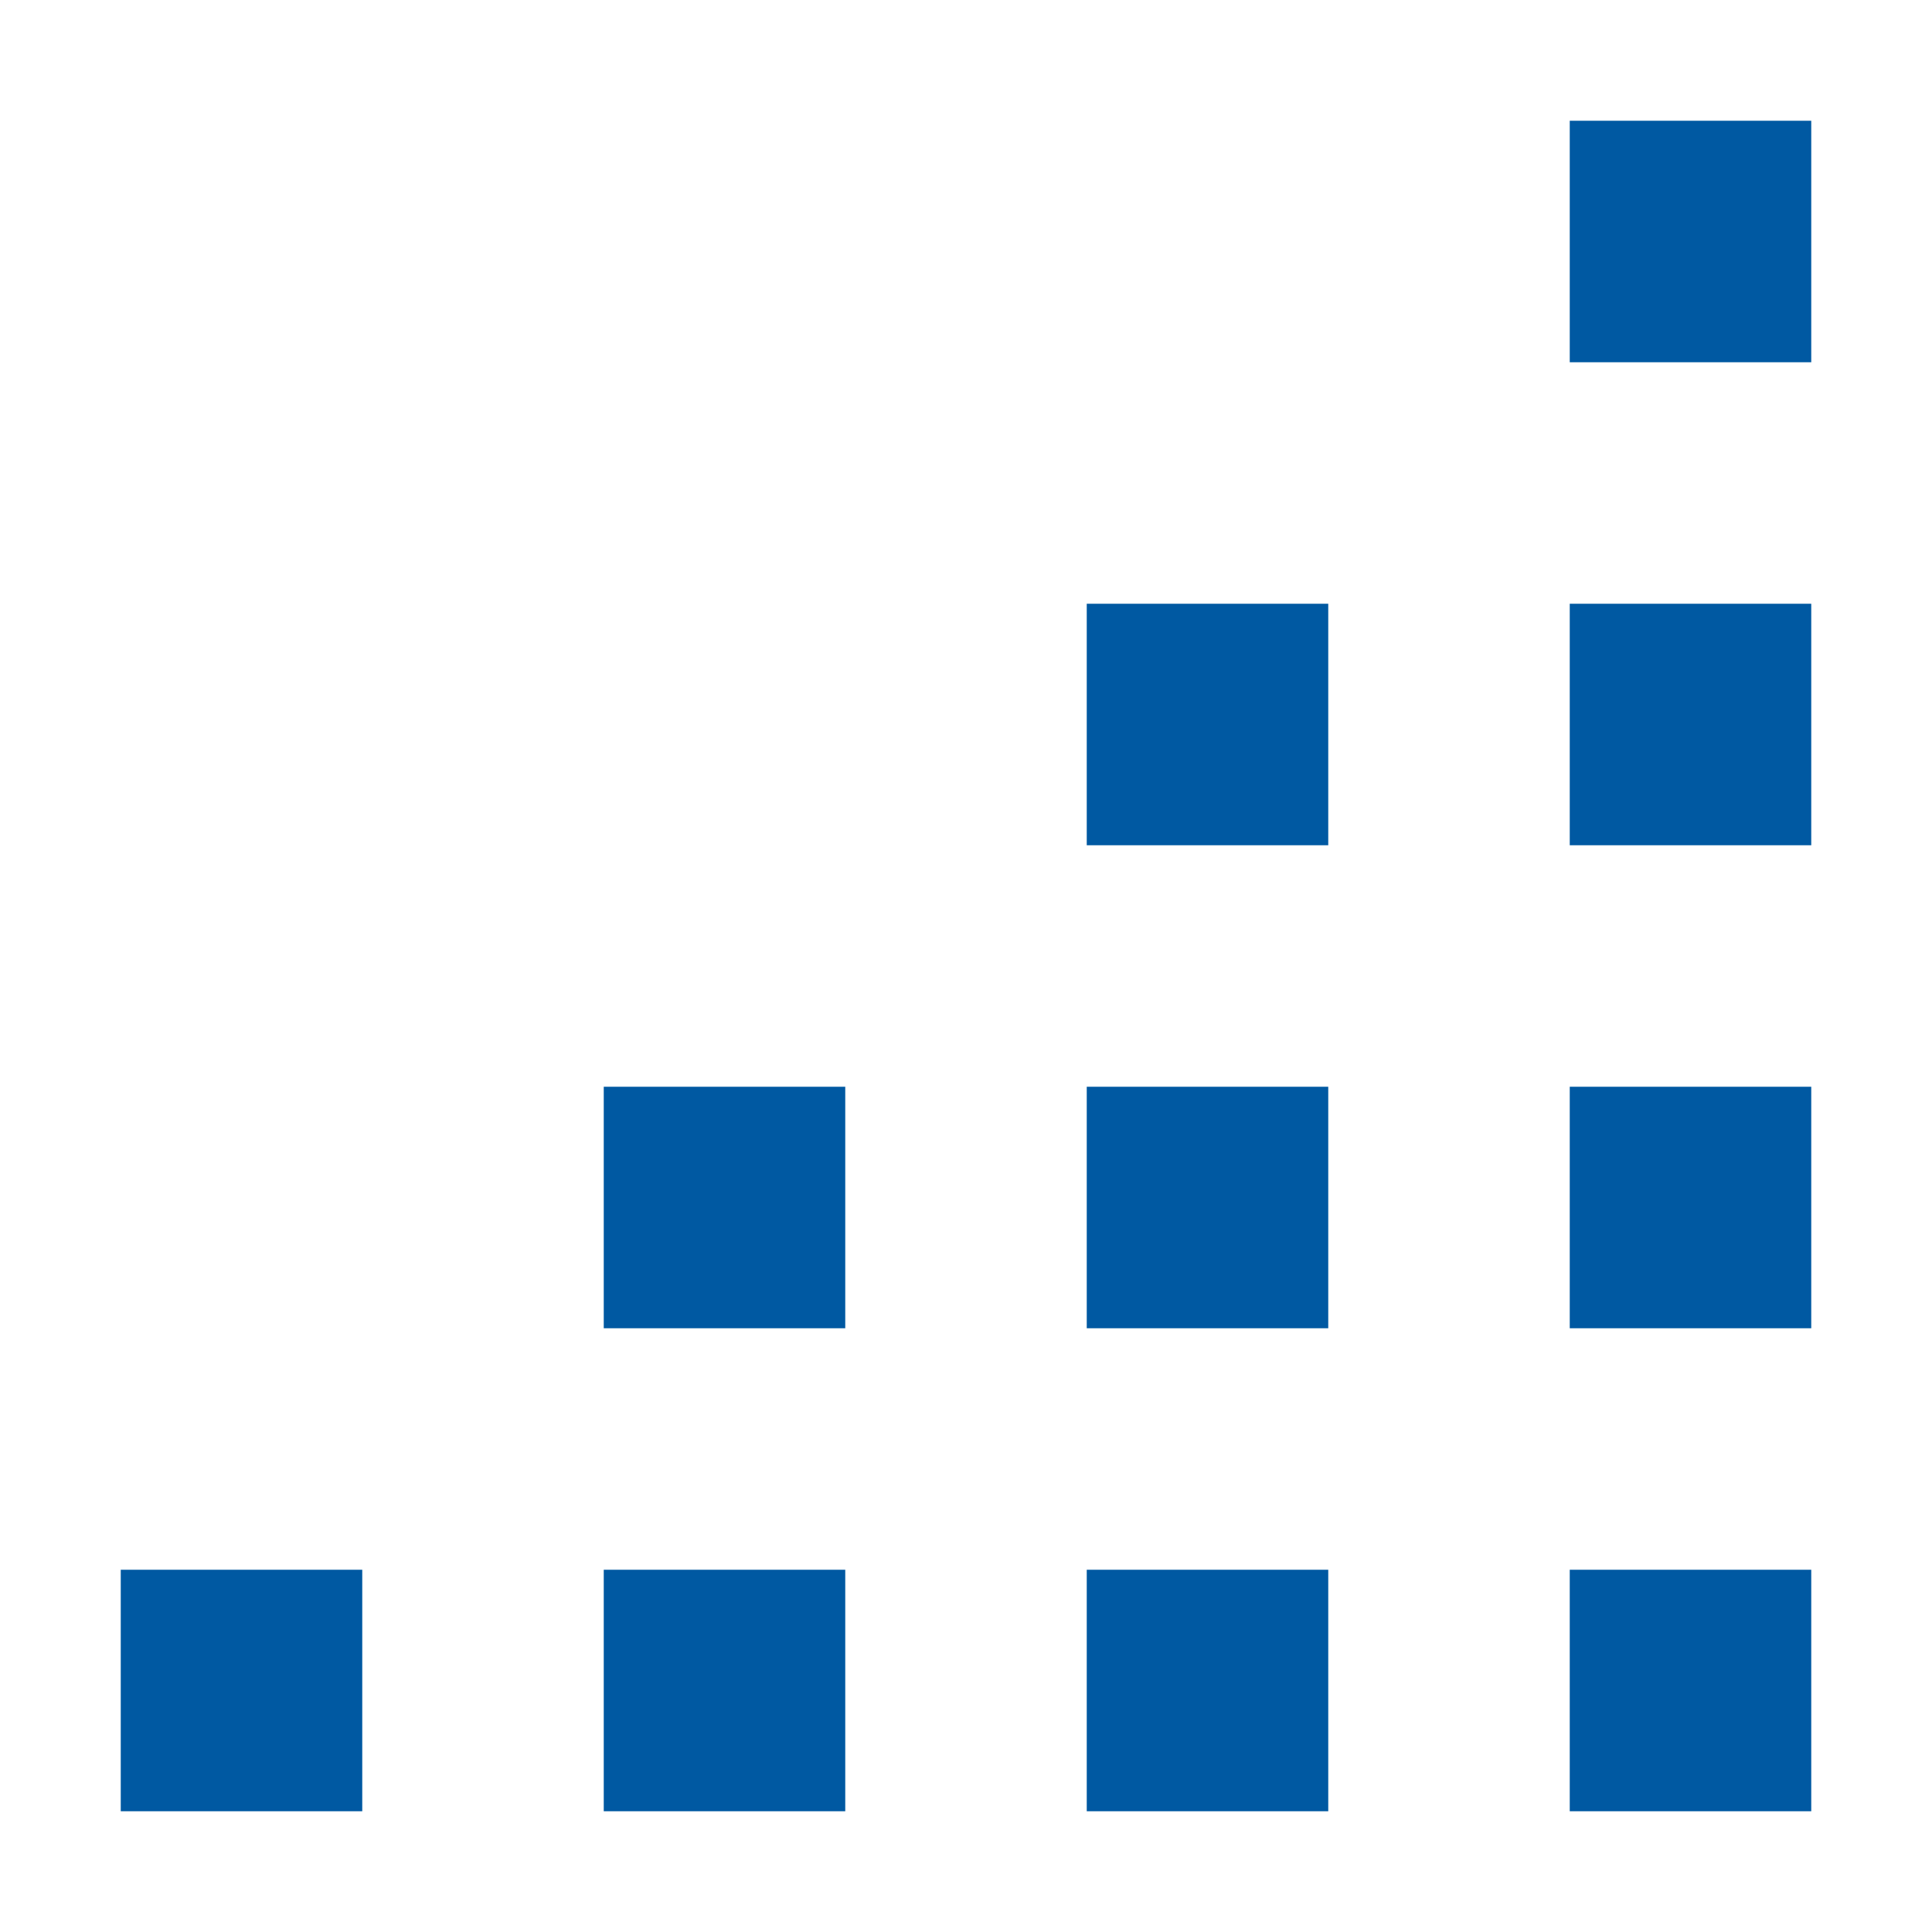 <svg class="mk-svg-icon" data-name="mk-moon-resize-2" data-cacheid="icon-66e7503757ac4" xmlns="http://www.w3.org/2000/svg" viewBox="0 0 512 512">
	<style>
		.mk-svg-icon path{
			fill: #0059a2;
		}
	</style>
<path d="M416 32h64v64h-64zm0 128h64v64h-64zm-128 0h64v64h-64zm128 128h64v64h-64zm-128 0h64v64h-64zm-128 0h64v64h-64zm128 128h64v64h-64zm-128 0h64v64h-64zm-128 0h64v64h-64zm384 0h64v64h-64z"></path>
</svg>